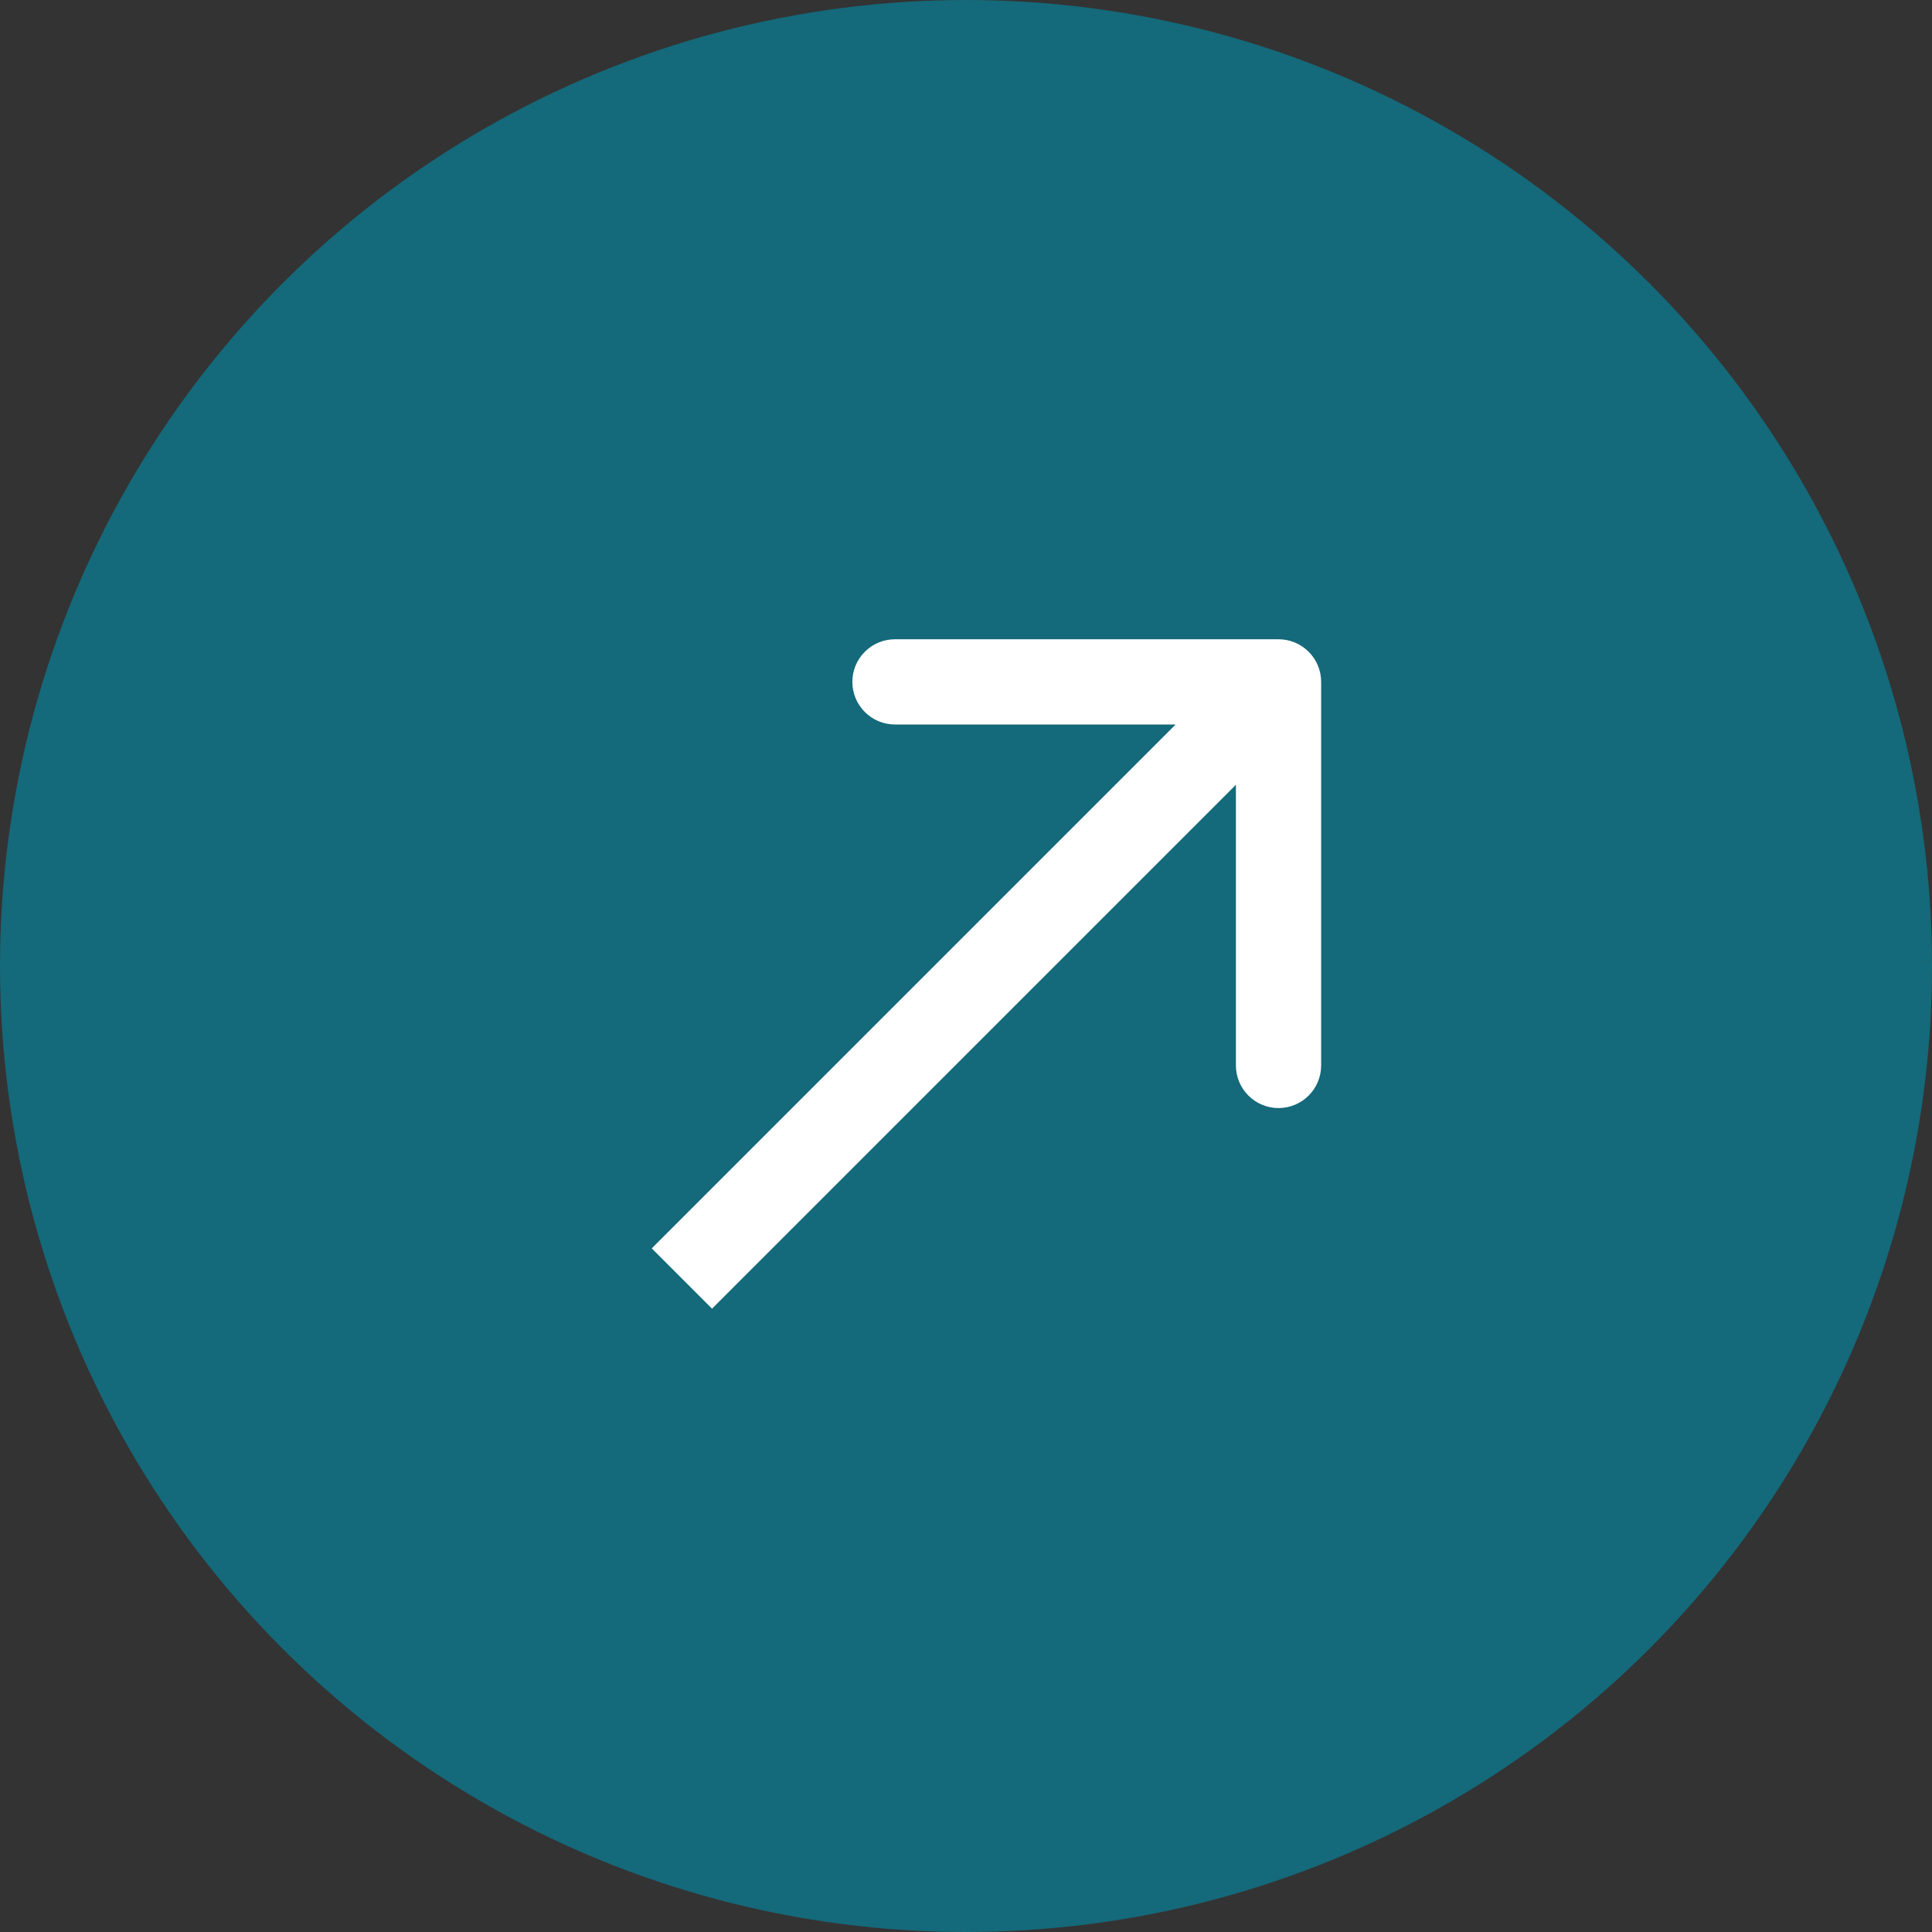 <svg width="68" height="68" viewBox="0 0 68 68" fill="none" xmlns="http://www.w3.org/2000/svg">
<rect x="0" y="0" width="68" height="68" fill="#333333" stroke="none"/>
<circle cx="34" cy="34" r="34" fill="#14697A"/>
<path d="M46.5 24C46.5 23.172 45.828 22.5 45 22.5L31.5 22.5C30.672 22.5 30 23.172 30 24C30 24.828 30.672 25.5 31.5 25.5H43.5V37.5C43.5 38.328 44.172 39 45 39C45.828 39 46.5 38.328 46.5 37.5L46.5 24ZM24 45L25.061 46.061L46.061 25.061L45 24L43.939 22.939L22.939 43.939L24 45Z" fill="white"/>
</svg>
